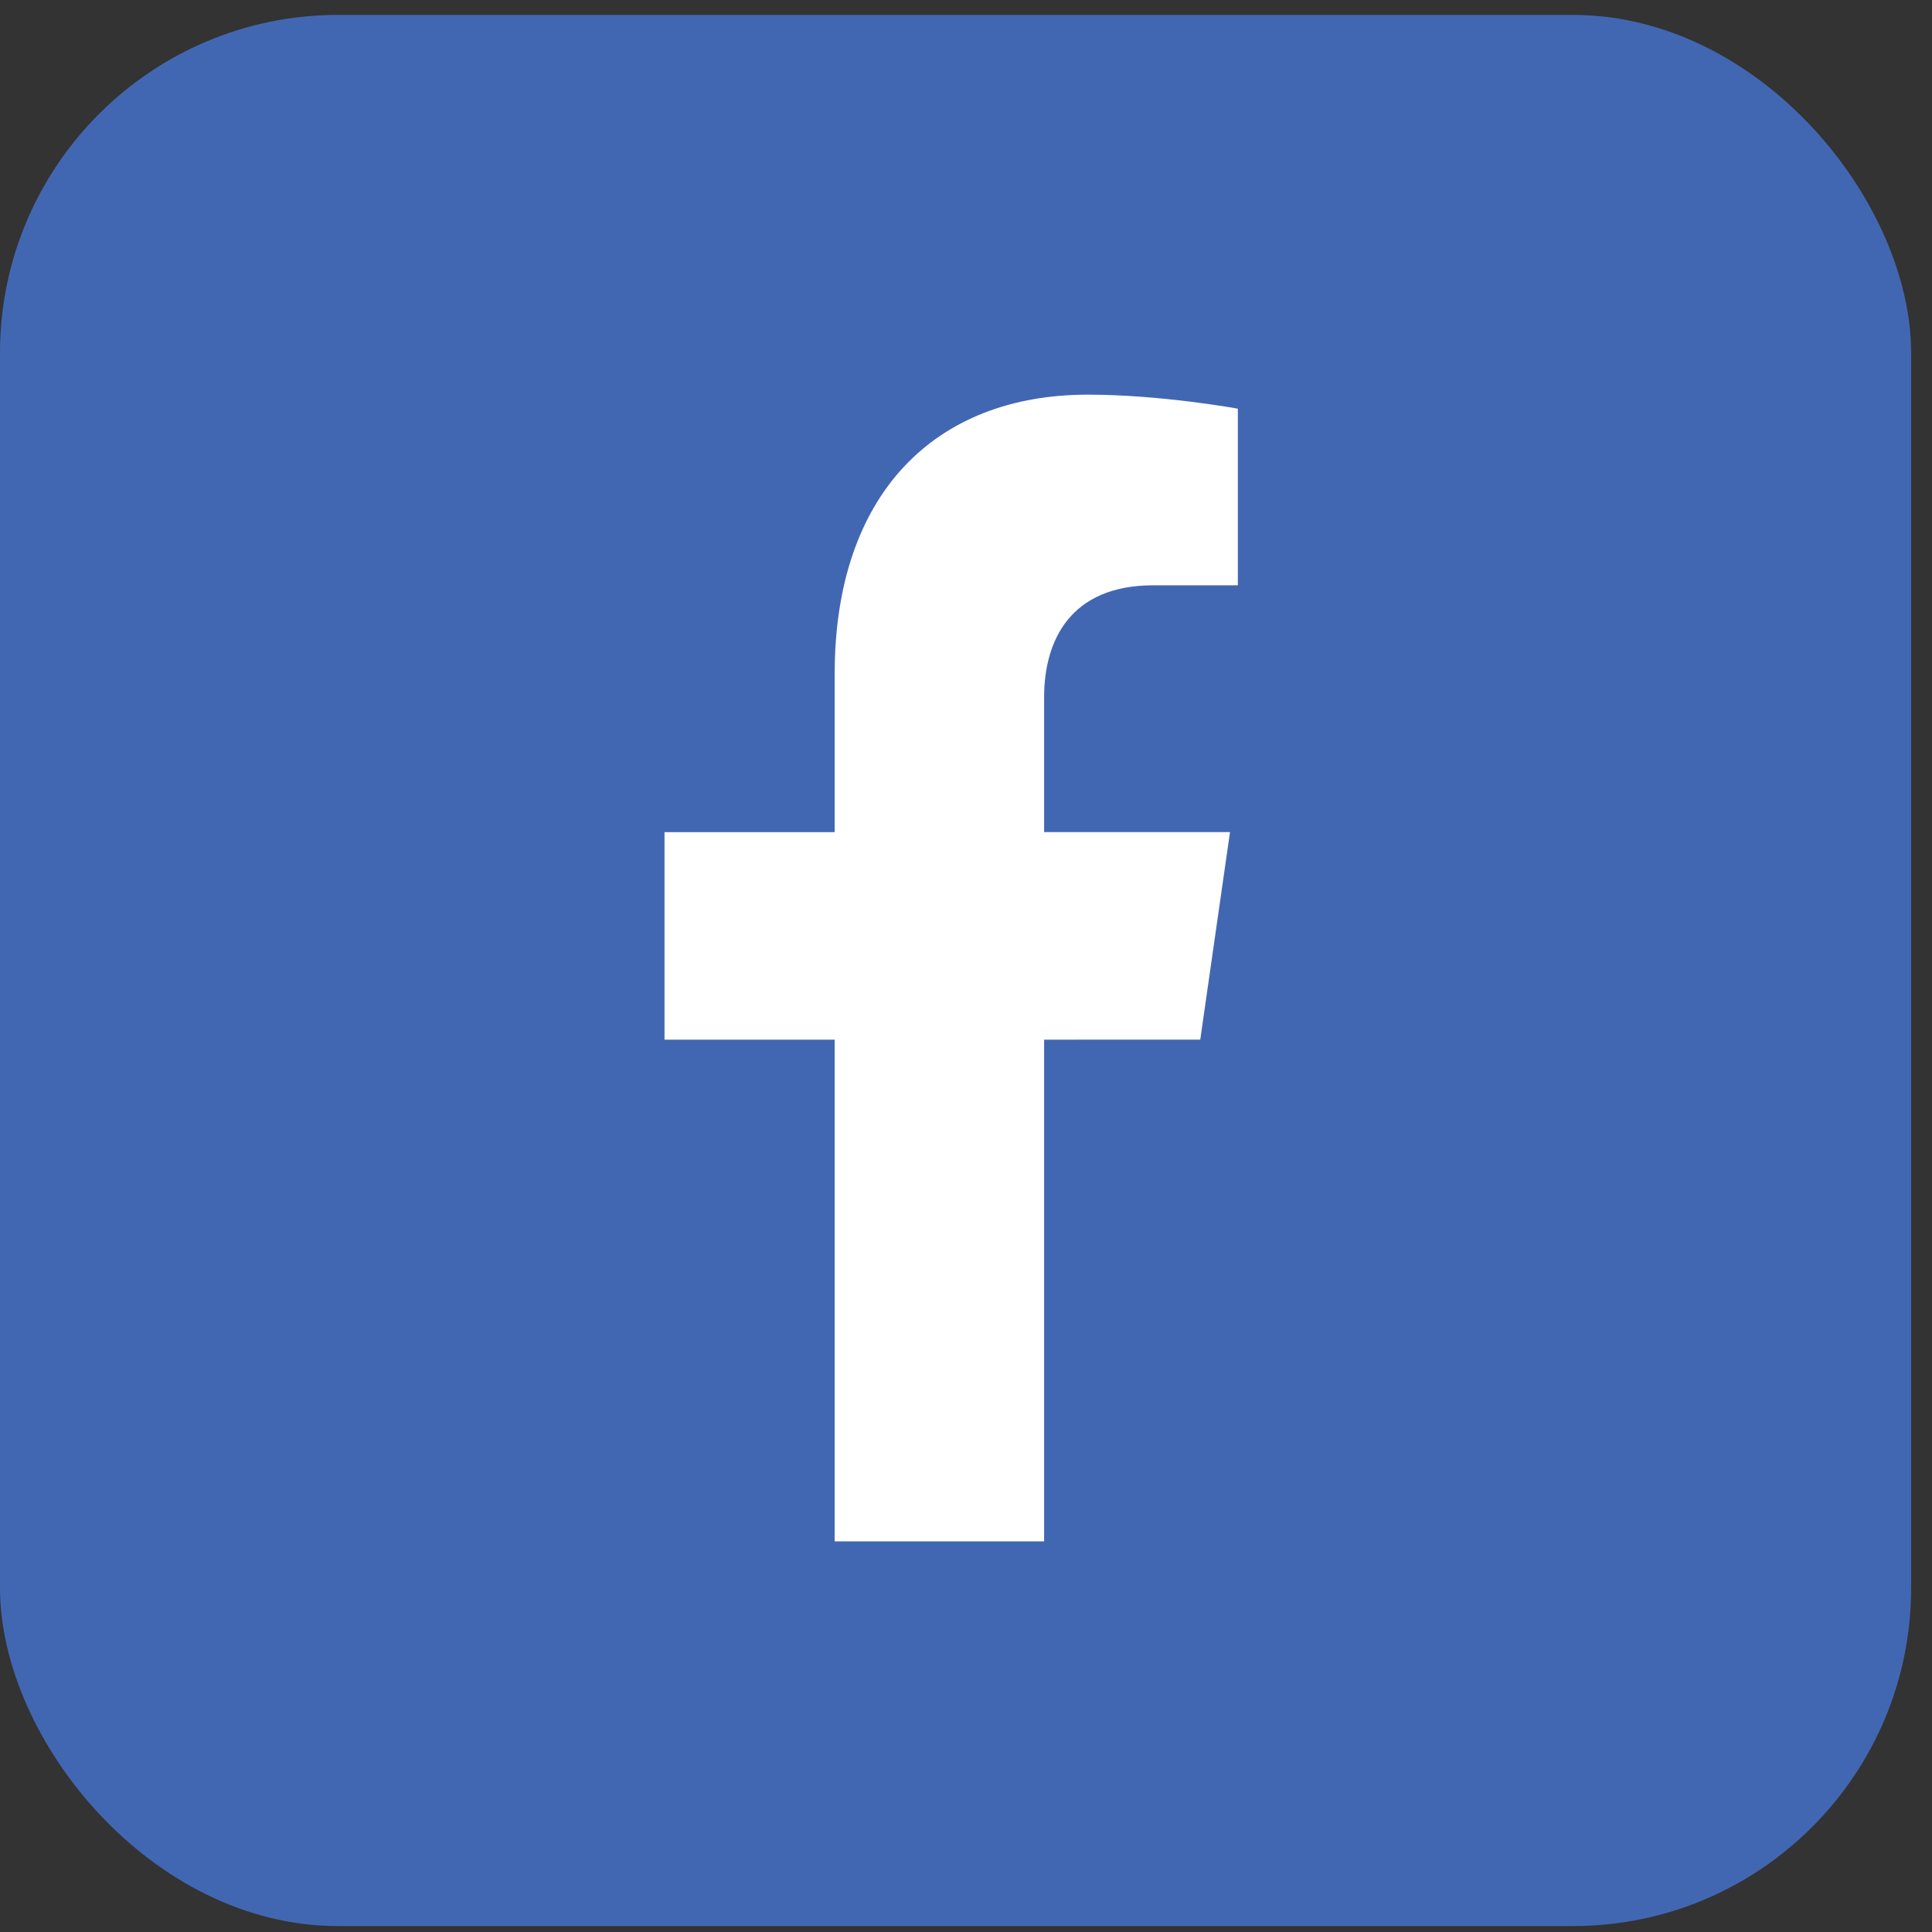 <svg width="40" height="40" viewBox="0 0 40 40" fill="none" xmlns="http://www.w3.org/2000/svg">
<rect x="0" y="0" width="40" height="40" fill="#333333" stroke="none"/>
<rect y="0.309" width="39.568" height="39.568" rx="7" fill="#4267B2"/>
<path d="M24.85 21.524L25.466 17.228H21.617V14.44C21.617 13.265 22.155 12.118 23.879 12.118H25.628V8.461C25.628 8.461 24.041 8.171 22.523 8.171C19.353 8.171 17.281 10.229 17.281 13.954V17.229H13.758V21.525H17.281V31.912H21.617V21.525L24.85 21.524Z" fill="white"/>
</svg>
